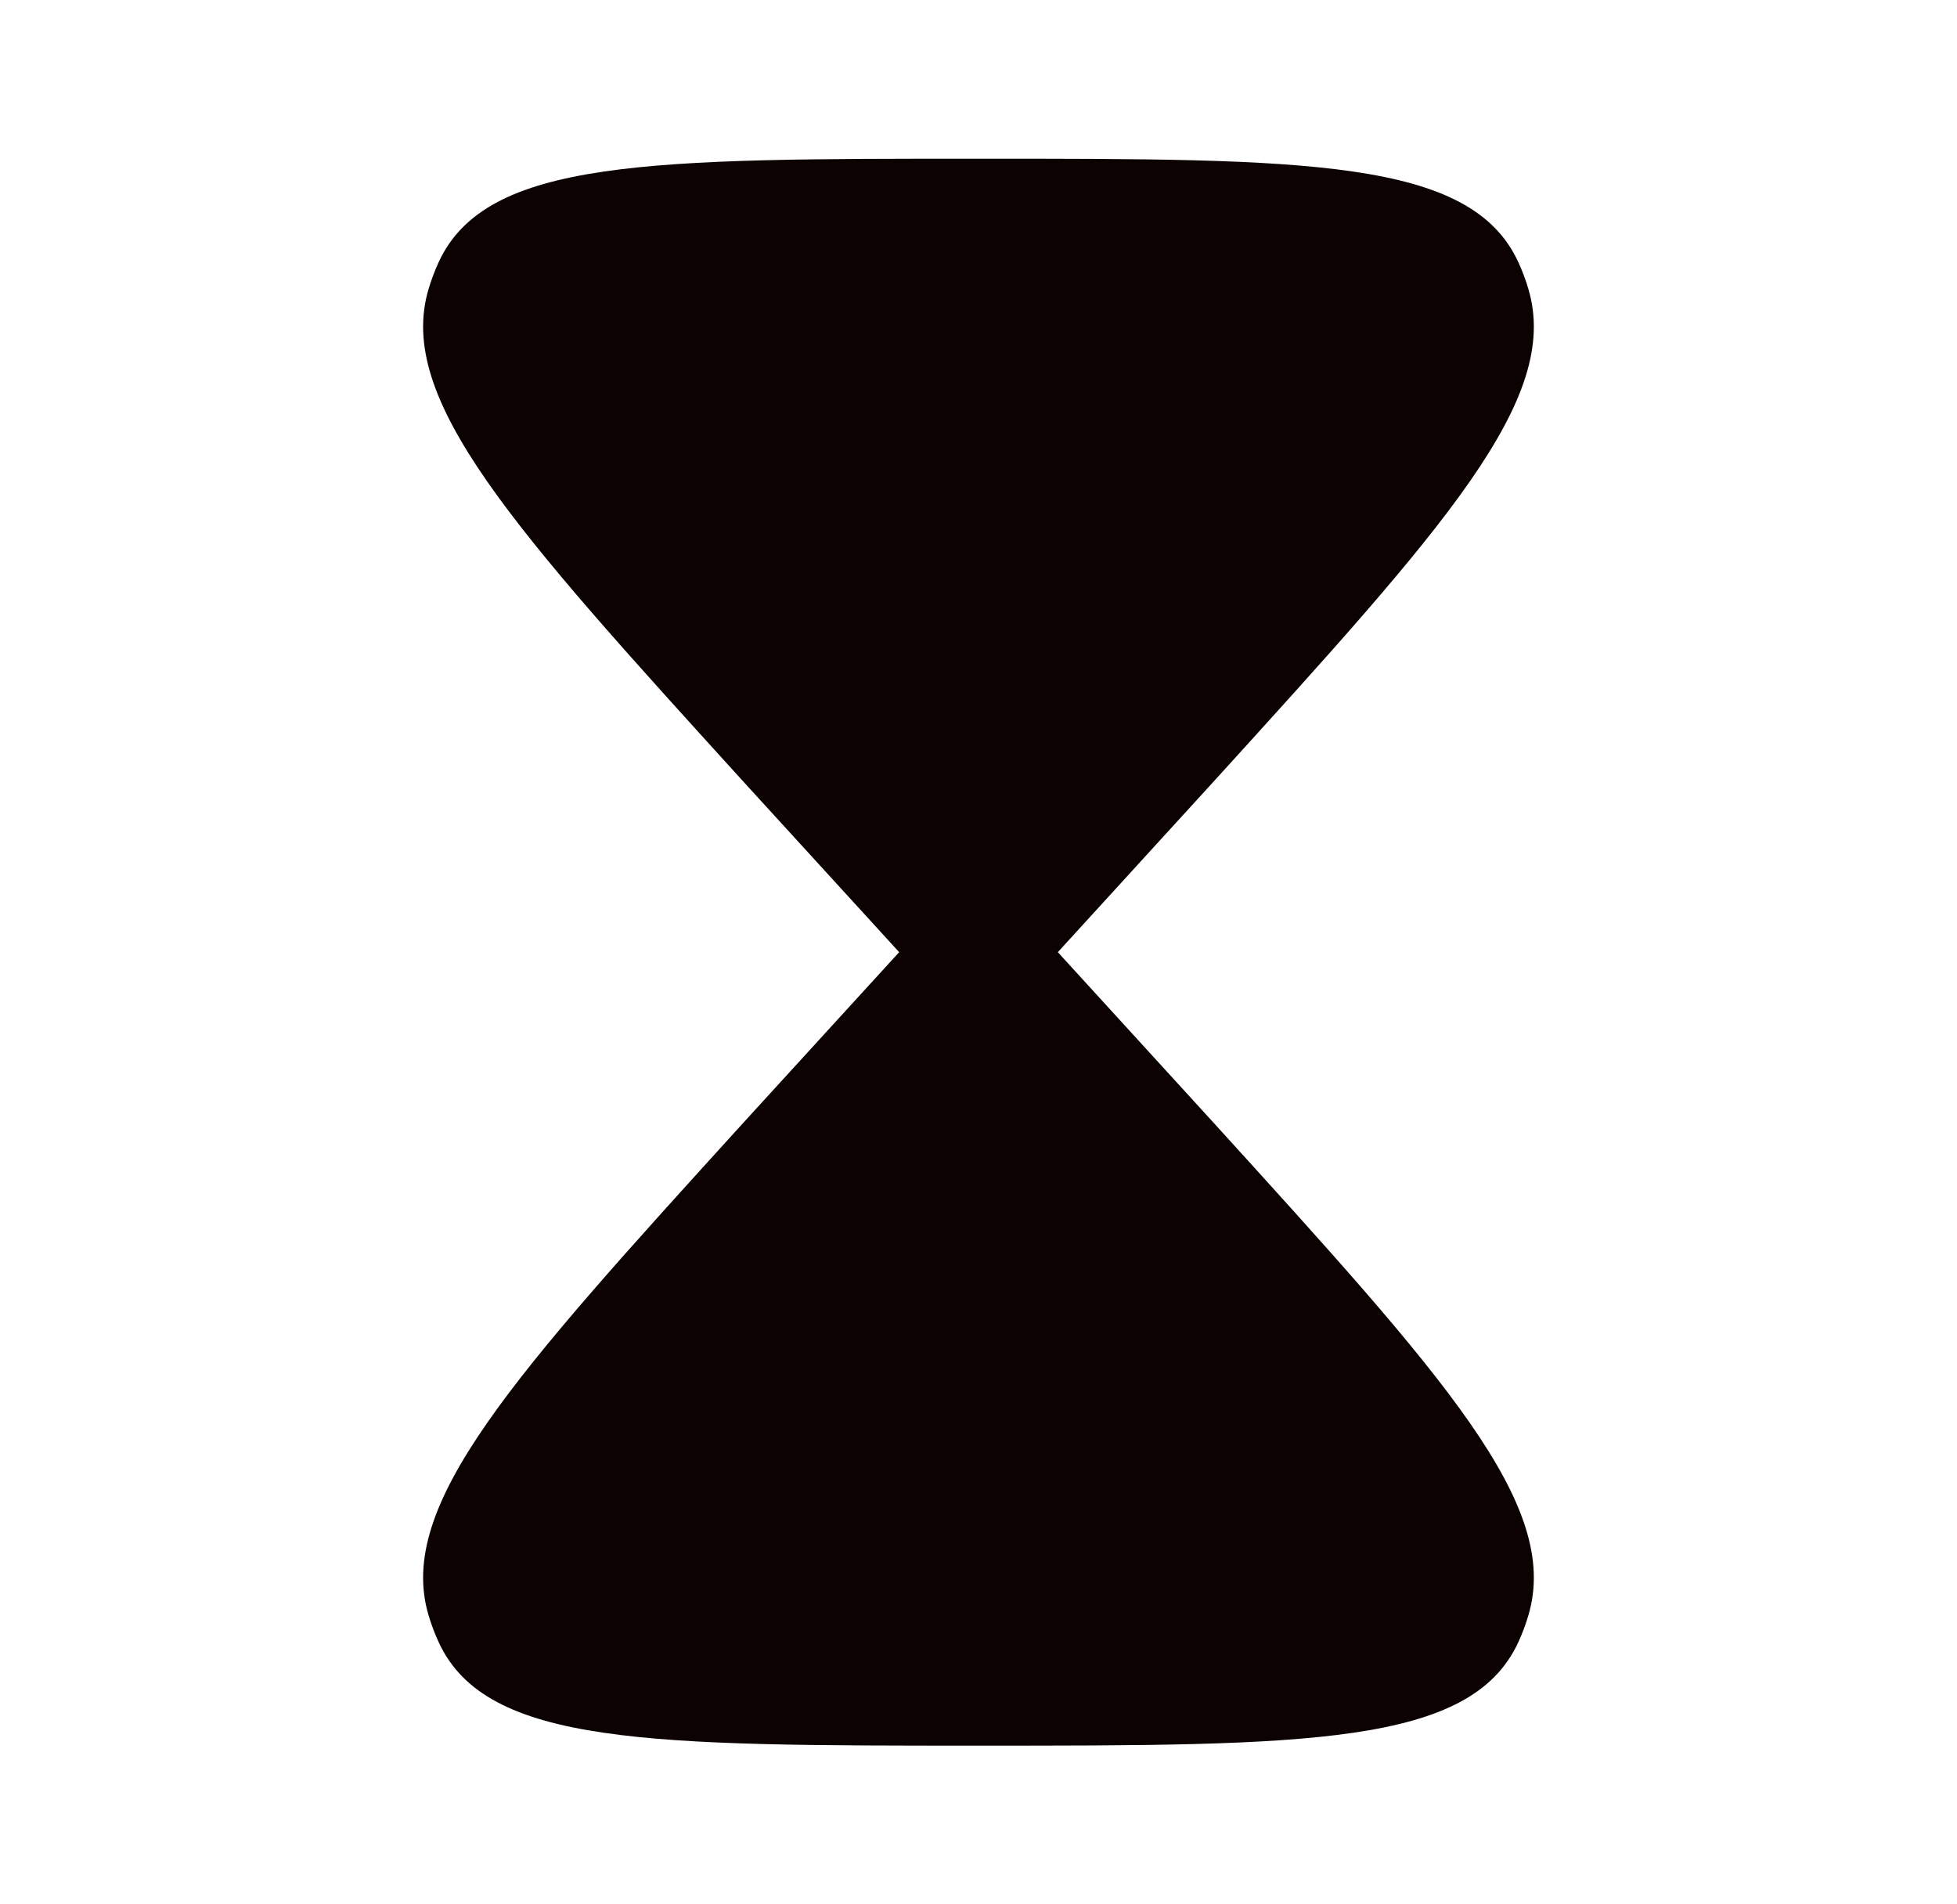 <svg width="37" height="36" viewBox="0 0 37 36" fill="none" xmlns="http://www.w3.org/2000/svg">
<path d="M8.297 4.949C9.201 3 12.3 3 18.5 3C24.7 3 27.799 3 28.703 4.949C28.78 5.116 28.846 5.29 28.898 5.469C29.512 7.55 27.32 9.962 22.936 14.785L20 18L22.936 21.215C27.32 26.038 29.512 28.45 28.898 30.531C28.846 30.71 28.78 30.884 28.703 31.051C27.799 33 24.7 33 18.5 33C12.3 33 9.201 33 8.297 31.051C8.22 30.884 8.154 30.71 8.101 30.531C7.488 28.45 9.68 26.038 14.063 21.215L17 18L14.063 14.785C9.68 9.962 7.488 7.55 8.101 5.469C8.154 5.29 8.22 5.116 8.297 4.949Z" fill="#0C0201"/>
</svg>
